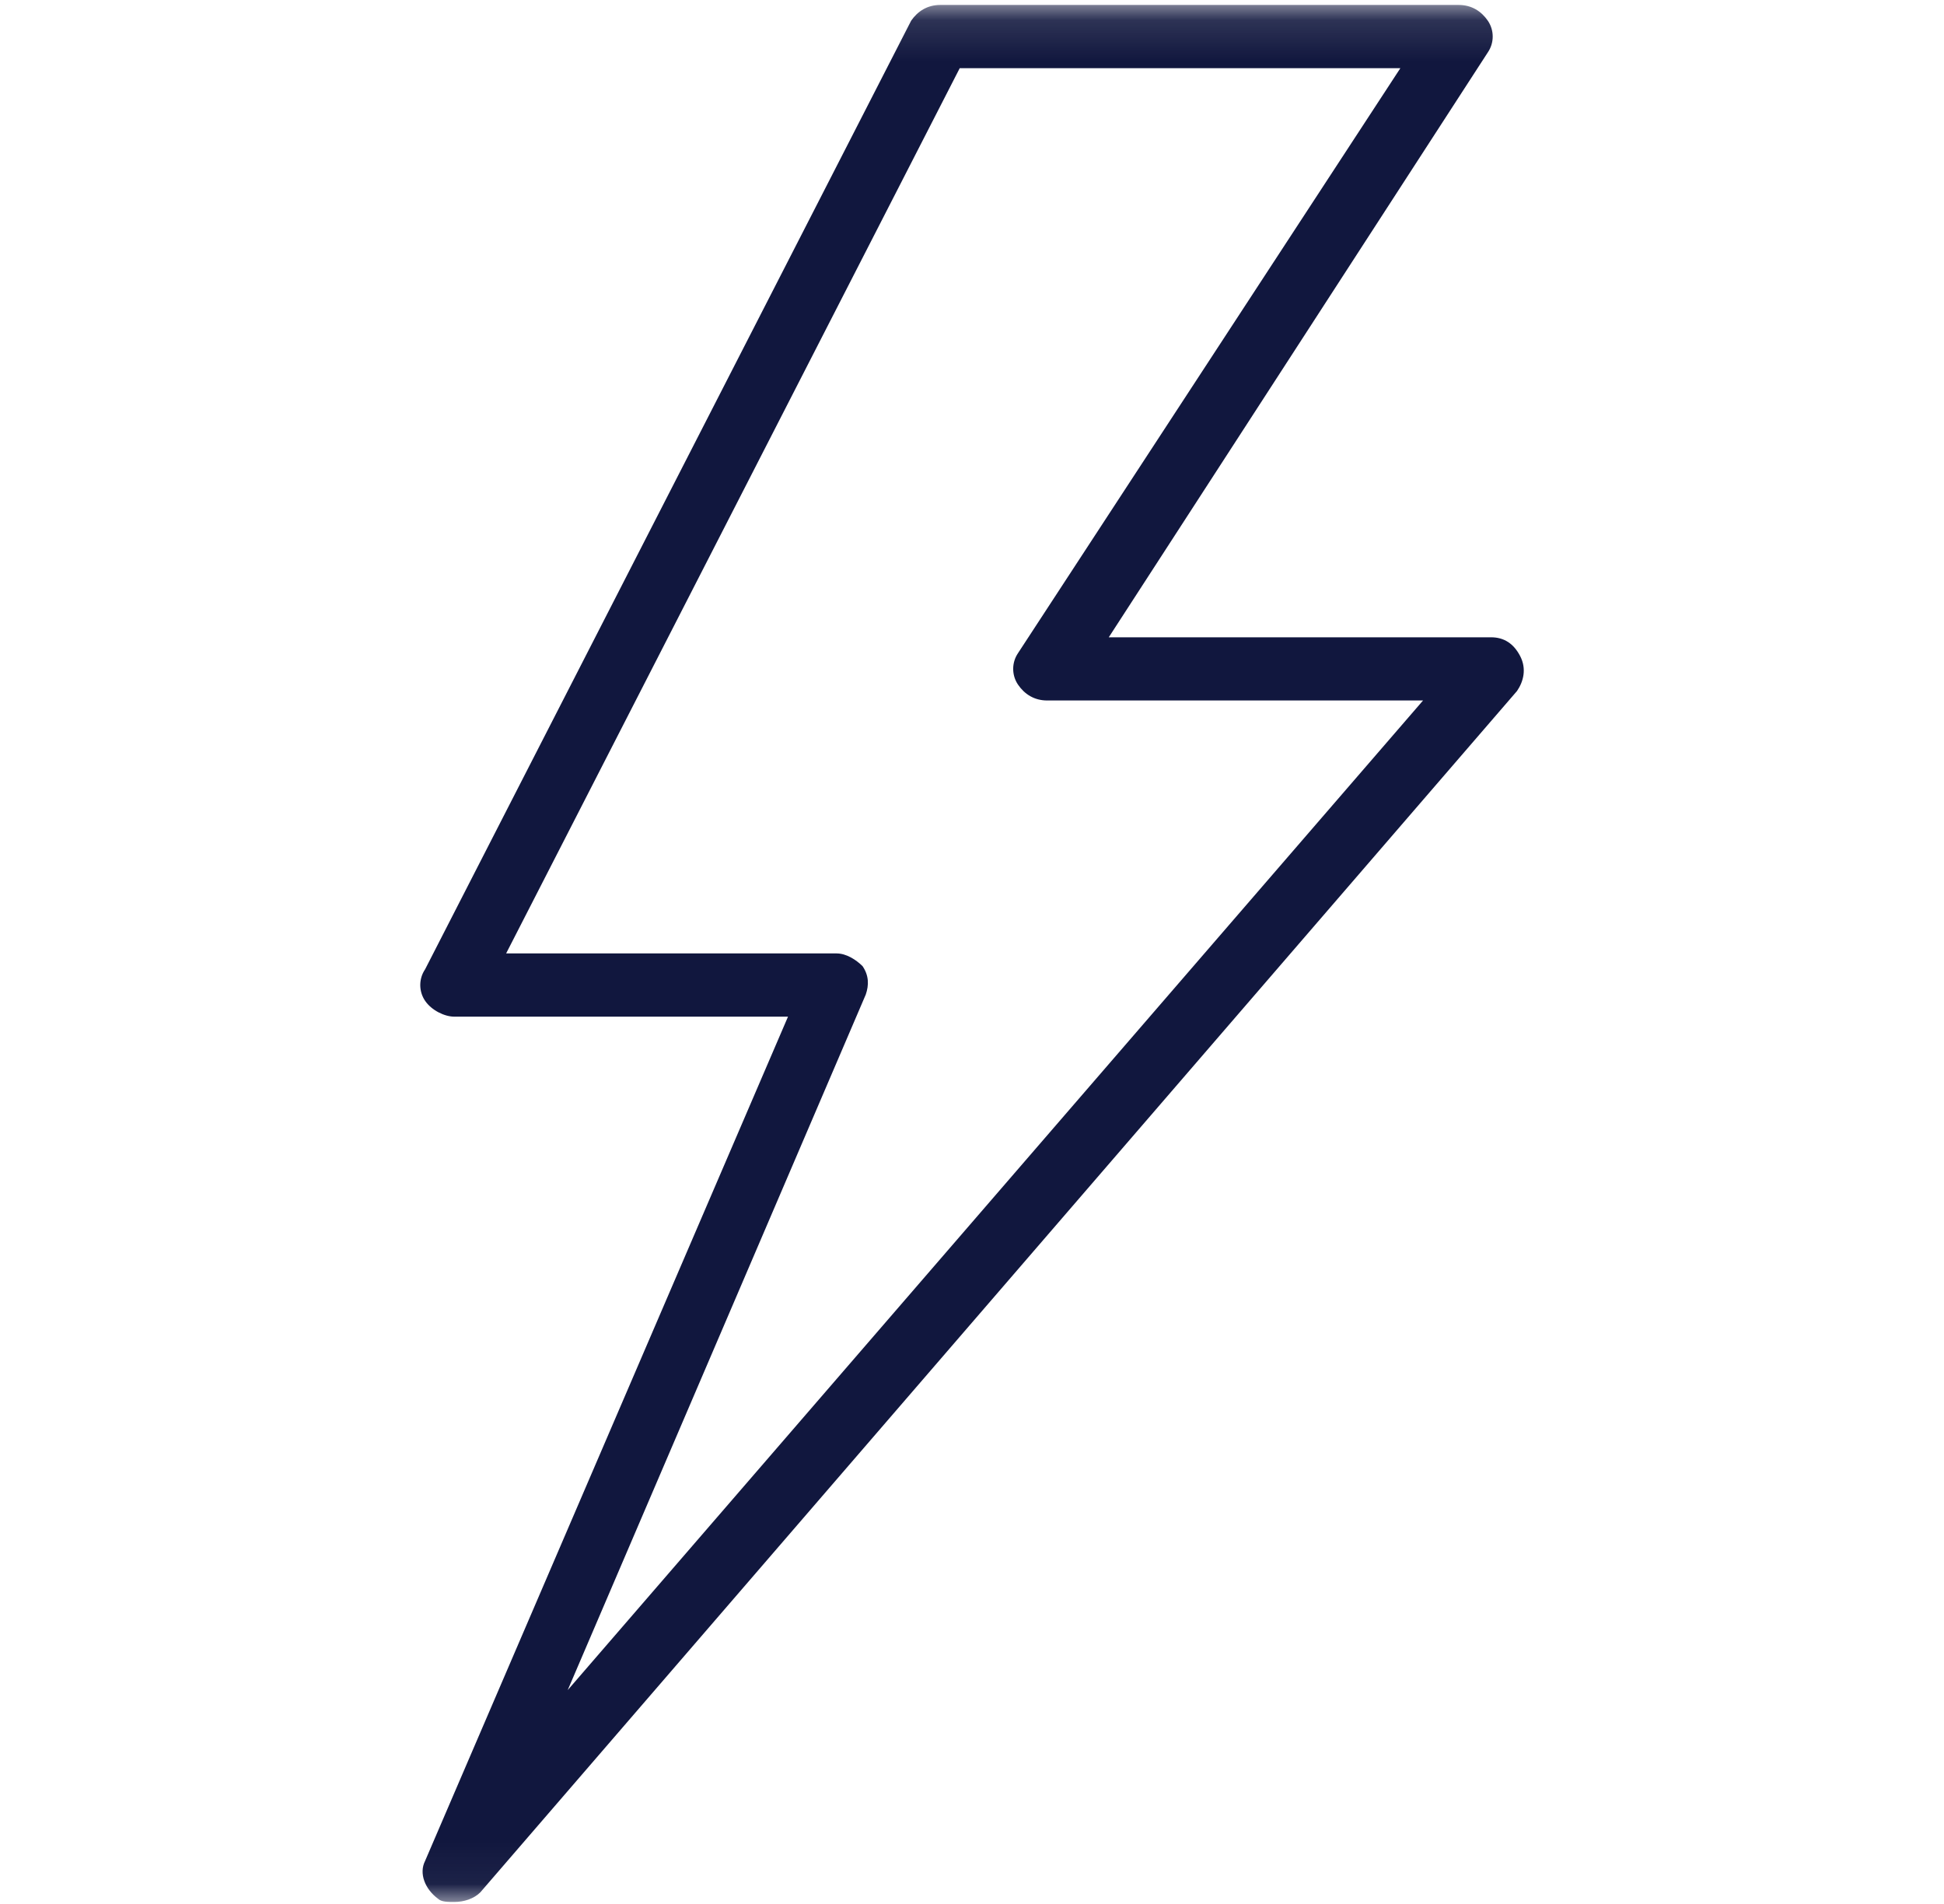 <svg width="48" height="47" viewBox="0 0 48 47" fill="none" xmlns="http://www.w3.org/2000/svg">
<mask id="mask0_1_19" style="mask-type:luminance" maskUnits="userSpaceOnUse" x="0" y="0" width="48" height="47">
<path d="M48 0.122H0V46.951H48V0.122Z" fill="white"/>
</mask>
<g mask="url(#mask0_1_19)">
<path d="M37.537 16.2C37.377 15.888 37.137 15.732 36.817 15.732H27.377L36.737 1.292C36.897 1.058 36.897 0.746 36.737 0.512C36.577 0.278 36.337 0.122 36.017 0.122H23.217C22.897 0.122 22.657 0.278 22.497 0.512L10.497 23.927C10.337 24.161 10.337 24.473 10.497 24.707C10.657 24.941 10.977 25.097 11.217 25.097H19.457L10.497 45.936C10.337 46.248 10.497 46.639 10.817 46.873C10.897 46.951 11.057 46.951 11.217 46.951C11.457 46.951 11.697 46.873 11.857 46.717L37.457 17.058C37.617 16.824 37.697 16.512 37.537 16.2ZM14.017 41.722L21.377 24.551C21.457 24.317 21.457 24.083 21.297 23.849C21.137 23.692 20.897 23.536 20.657 23.536H12.497L23.697 1.683H34.577L25.137 16.122C24.977 16.356 24.977 16.668 25.137 16.902C25.297 17.136 25.537 17.292 25.857 17.292H35.137L14.017 41.722Z" fill="#11173E"/>
</g>
</svg>
